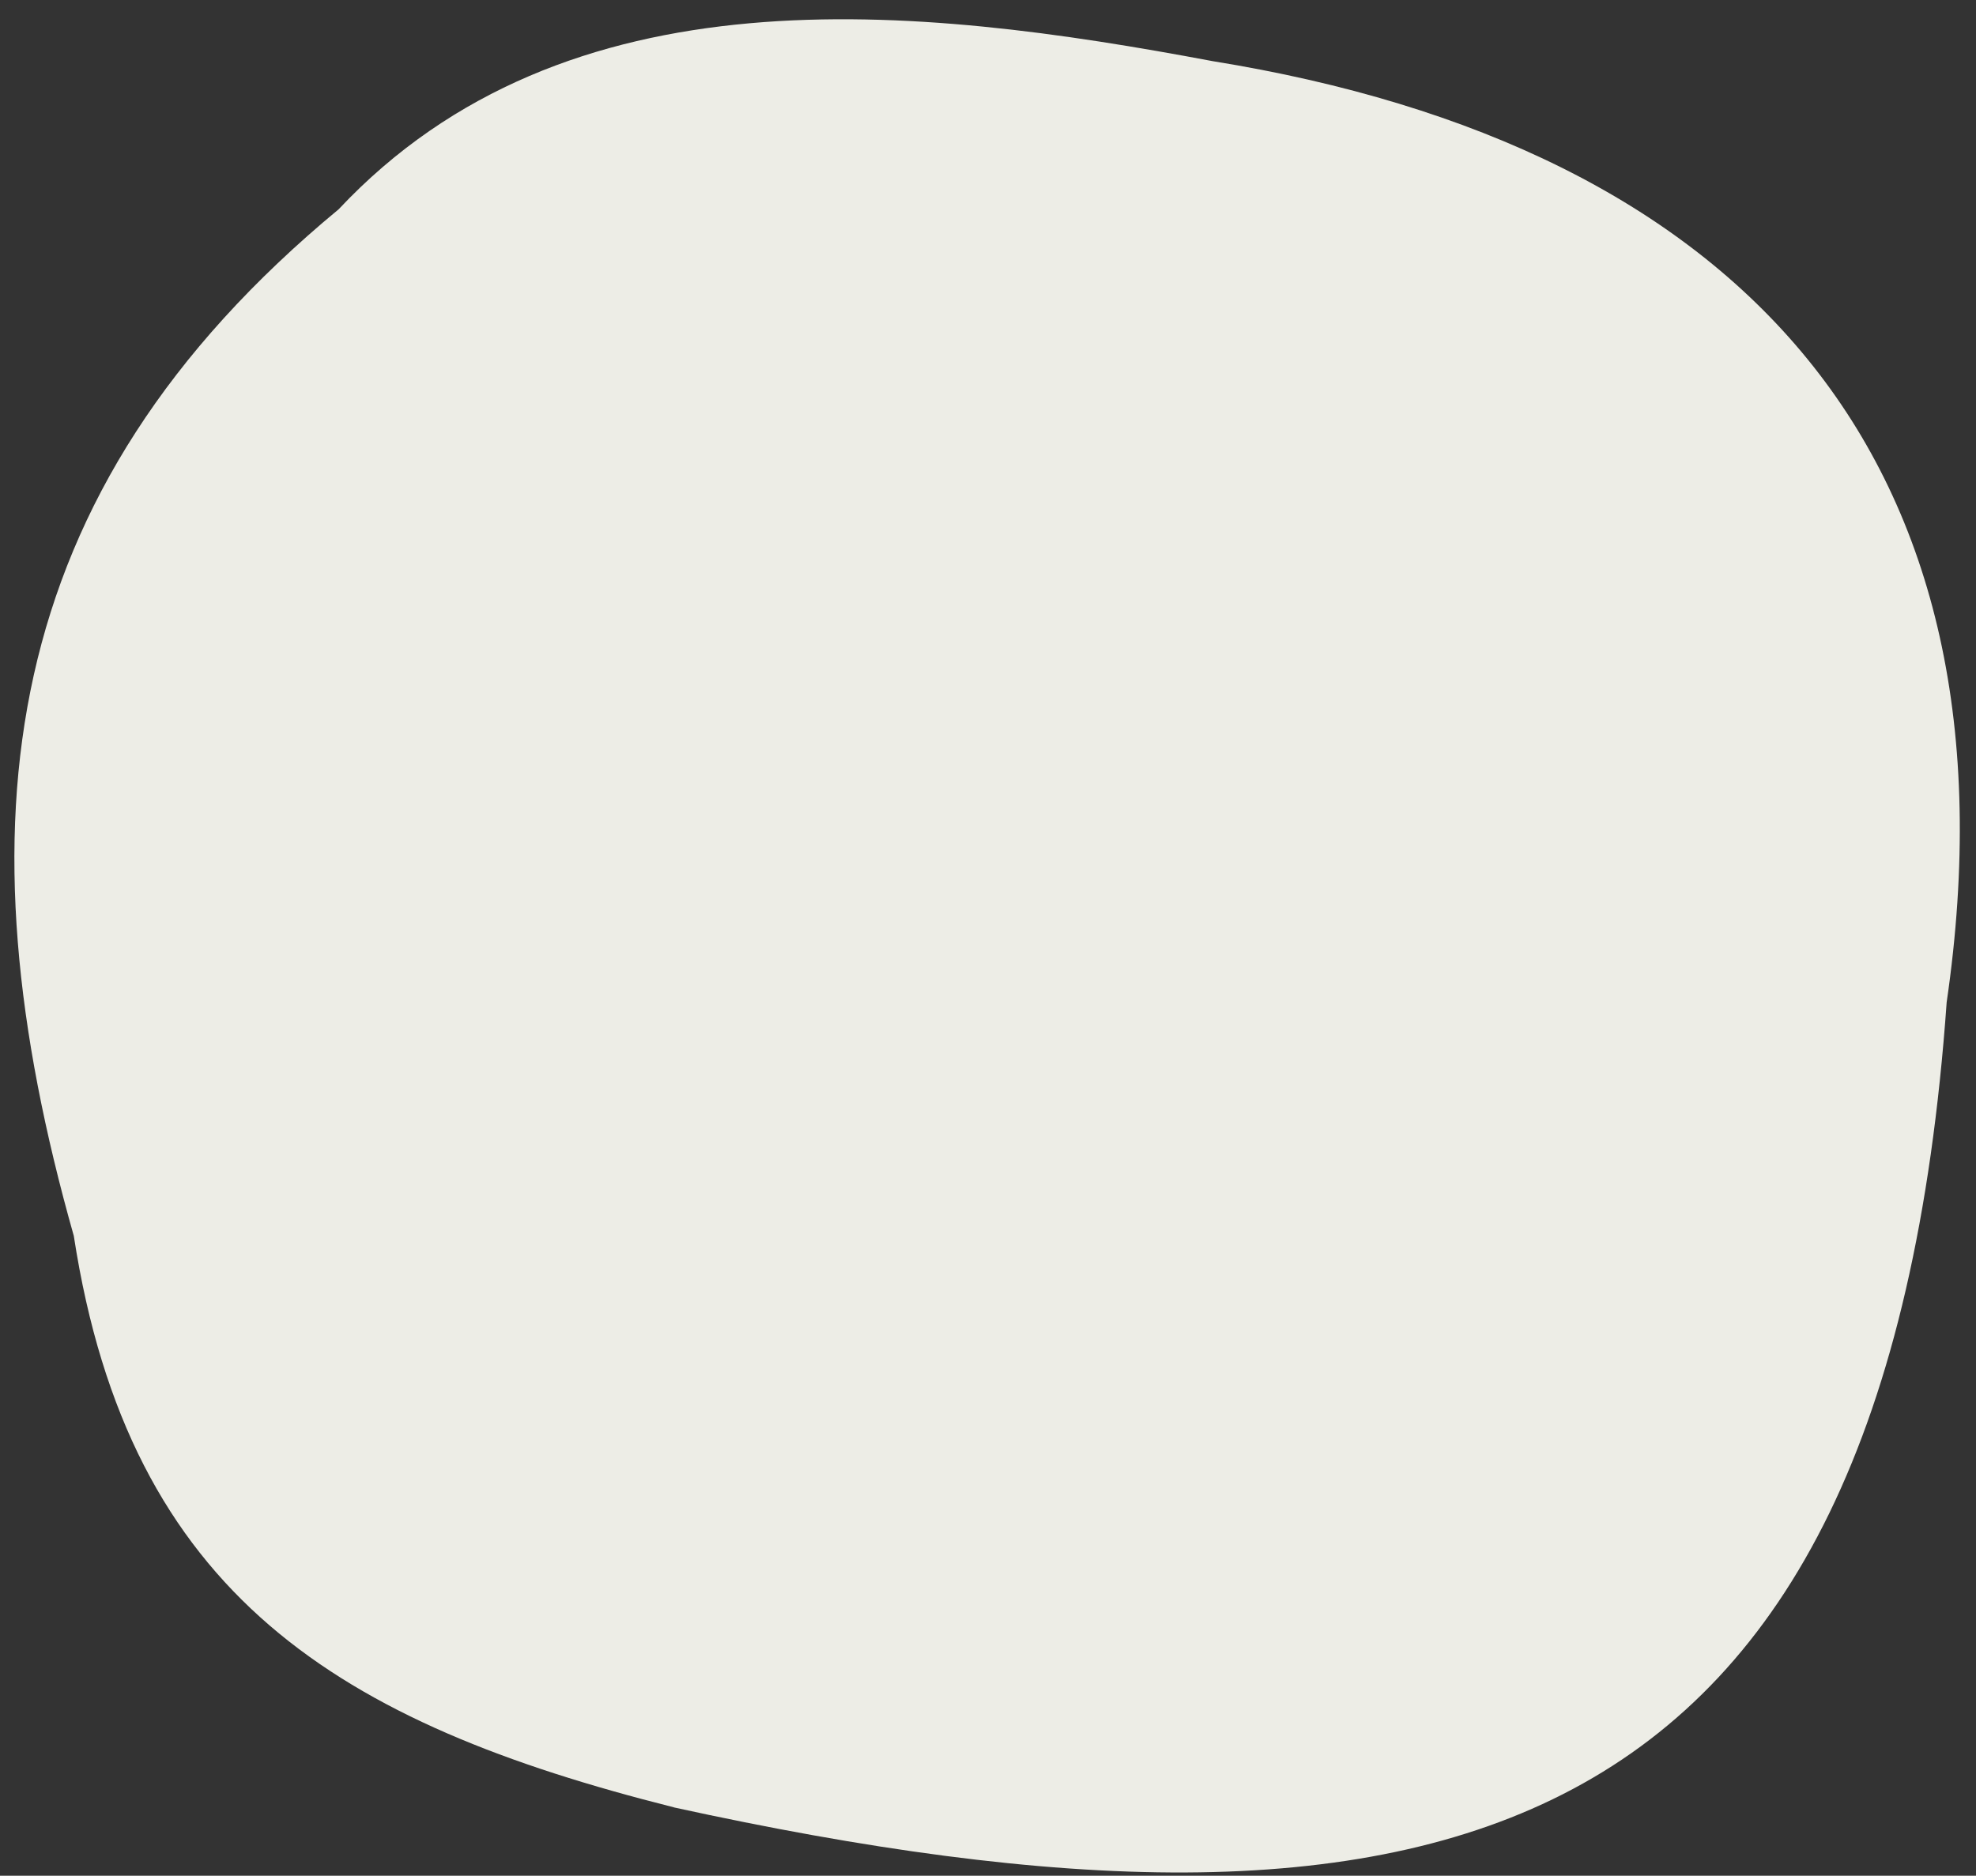 <svg width="475" height="451" viewBox="0 0 475 451" fill="none" xmlns="http://www.w3.org/2000/svg">
<rect x="0" y="0" width="475" height="451" fill="#333333" stroke="none"/>
<g clip-path="url(#clip0_7910_13166)">
<path d="M161.991 434.551C81.719 414.343 31.064 383.842 17.74 297.15C-10.225 198.335 -1.165 118.678 81.404 50.32C136.154 -7.989 219.929 1.236 291.536 14.709C418.276 35.2 487.076 109.67 467.949 240.984C453.339 447.065 345.192 474.649 162.002 434.57L161.991 434.551Z" fill="#EDEDE6"/>
</g>
<defs>
<clipPath id="clip0_7910_13166">
<rect width="475" height="451" fill="white"/>
</clipPath>
</defs>
</svg>
